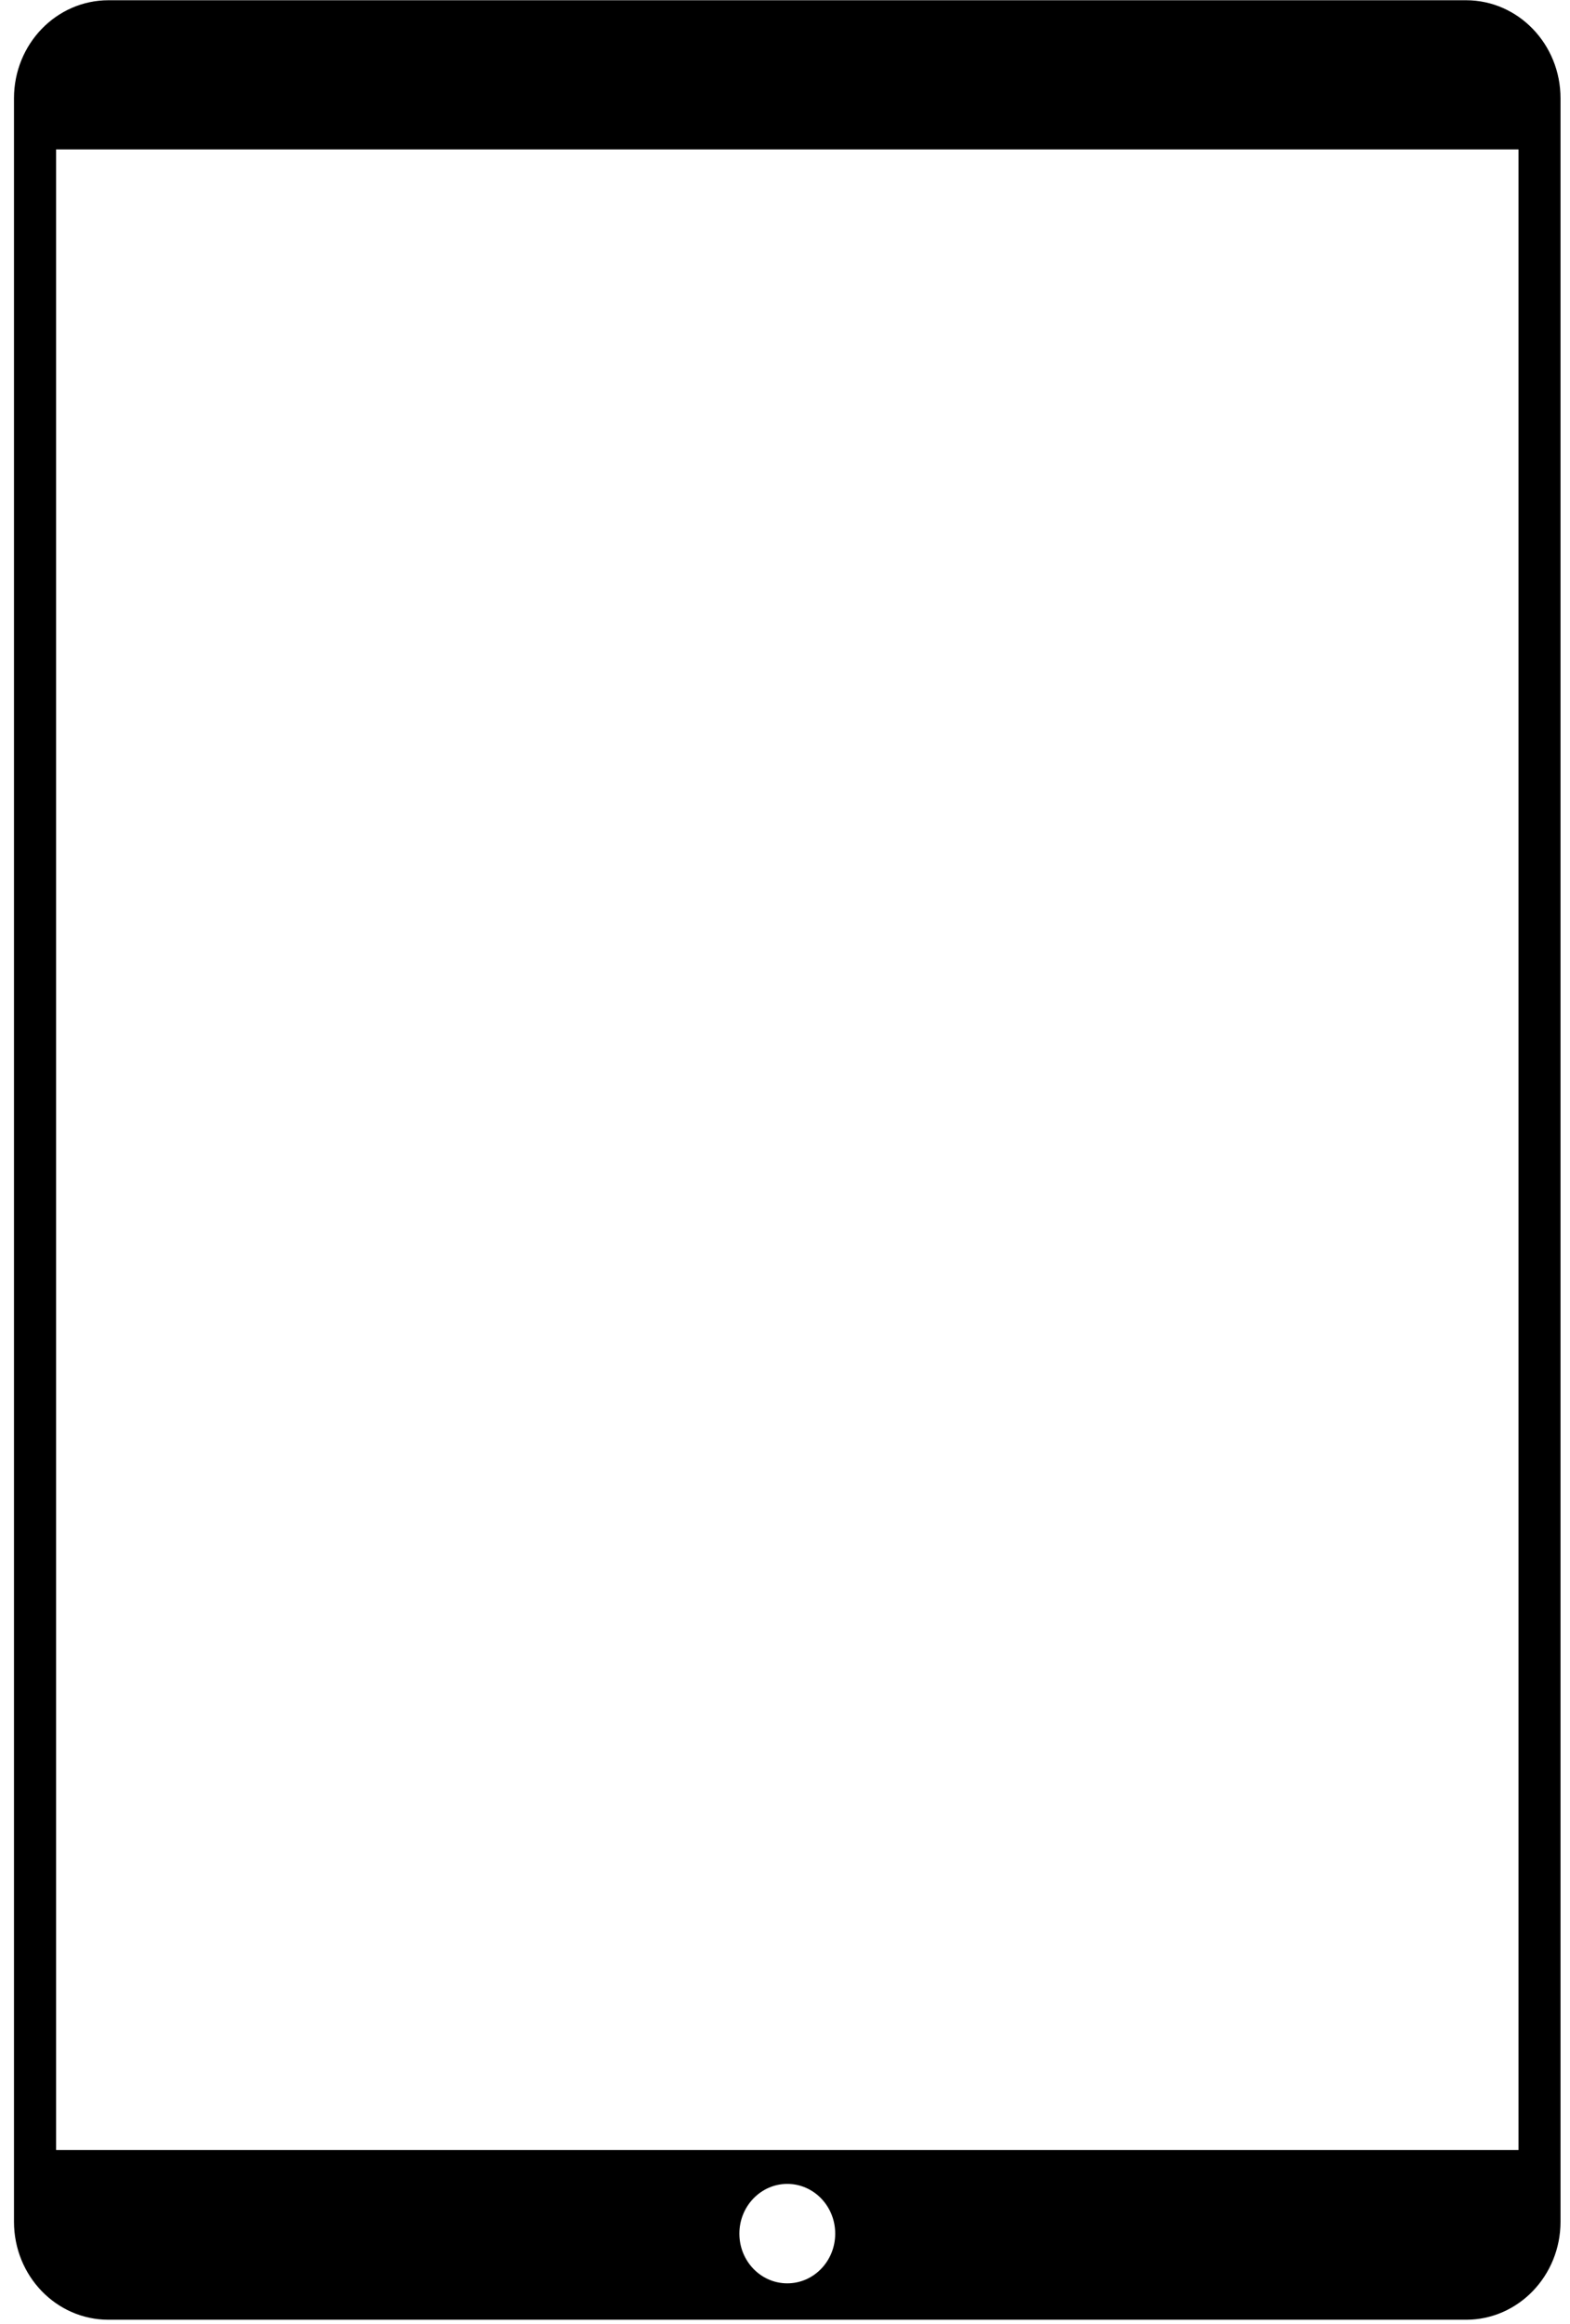 <svg width="100" height="148" viewBox="0 0 100 148" fill="currentColor" xmlns="http://www.w3.org/2000/svg">
    <g mask="url(#mask0_164_74)">
        <path d="M93.38 0.016H6.911C3.583 0.016 0.891 2.812 0.891 6.26V141.484C0.891 144.938 3.583 147.729 6.911 147.729H93.38C96.703 147.729 99.396 144.932 99.396 141.484V6.26C99.396 2.812 96.703 0.016 93.38 0.016ZM50.146 145.411C48.458 145.411 47.094 143.995 47.094 142.245C47.094 140.495 48.464 139.078 50.146 139.078C51.833 139.078 53.198 140.495 53.198 142.245C53.198 143.995 51.833 145.411 50.146 145.411ZM96.719 136.922H3.573V9.516H96.719V136.922Z"
              fill="currentColor"/>
    </g>
</svg>
